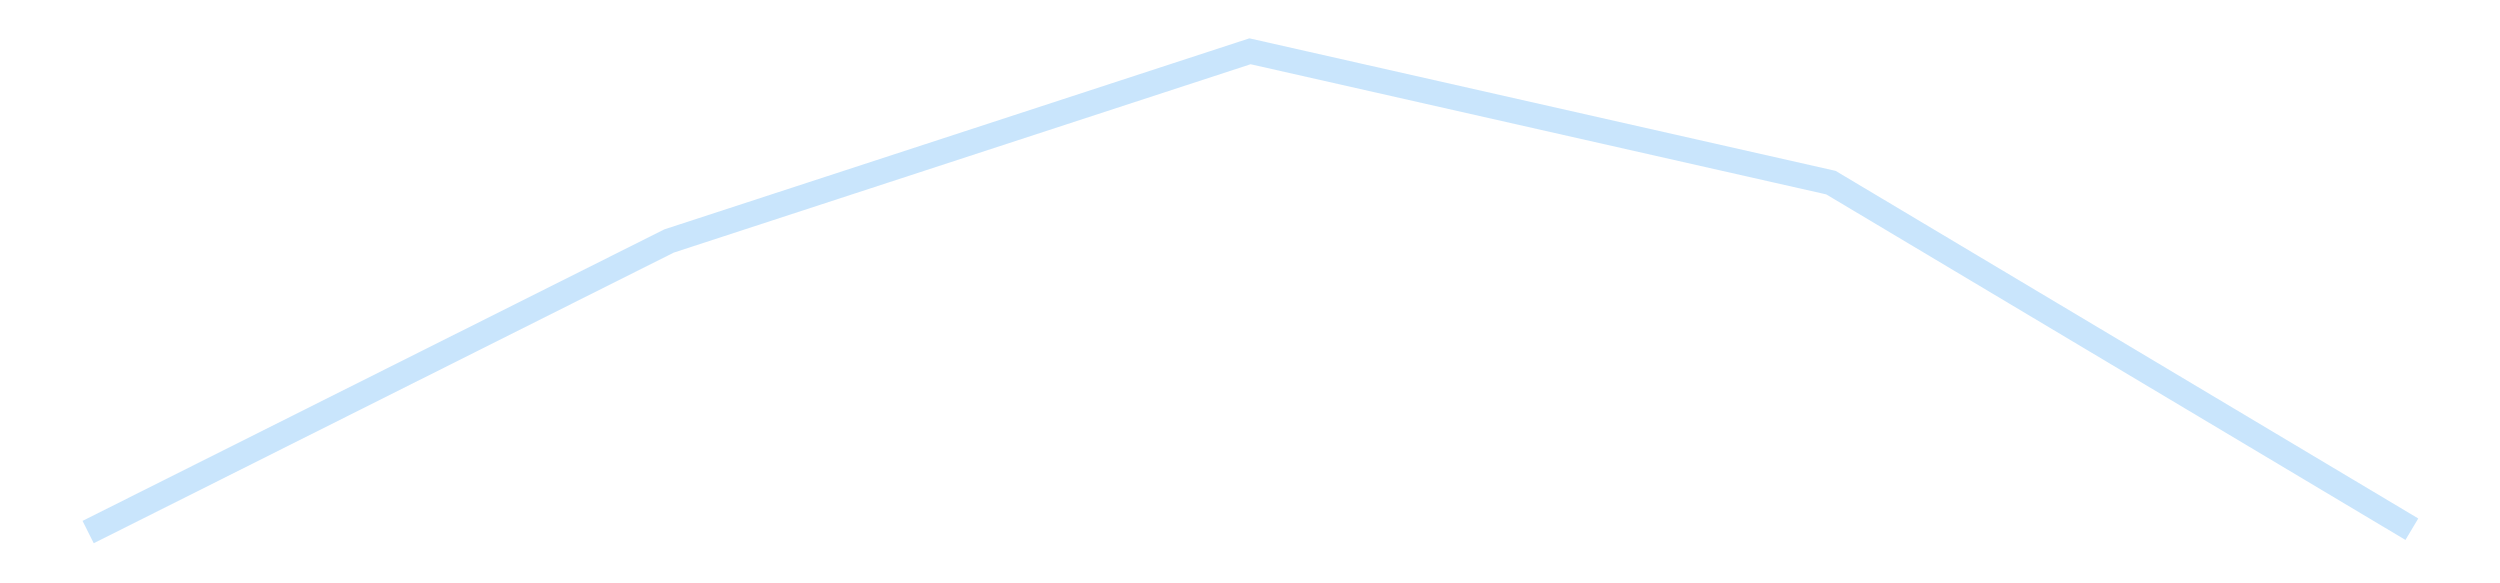 <?xml version='1.0' encoding='utf-8'?>
<svg xmlns="http://www.w3.org/2000/svg" xmlns:xlink="http://www.w3.org/1999/xlink" id="chart-b4b7e9a7-785b-4aa9-8f08-d4bb1ca3890d" class="pygal-chart pygal-sparkline" viewBox="0 0 300 70" width="300" height="70"><!--Generated with pygal 3.0.4 (lxml) ©Kozea 2012-2016 on 2025-11-03--><!--http://pygal.org--><!--http://github.com/Kozea/pygal--><defs><style type="text/css">#chart-b4b7e9a7-785b-4aa9-8f08-d4bb1ca3890d{-webkit-user-select:none;-webkit-font-smoothing:antialiased;font-family:Consolas,"Liberation Mono",Menlo,Courier,monospace}#chart-b4b7e9a7-785b-4aa9-8f08-d4bb1ca3890d .title{font-family:Consolas,"Liberation Mono",Menlo,Courier,monospace;font-size:16px}#chart-b4b7e9a7-785b-4aa9-8f08-d4bb1ca3890d .legends .legend text{font-family:Consolas,"Liberation Mono",Menlo,Courier,monospace;font-size:14px}#chart-b4b7e9a7-785b-4aa9-8f08-d4bb1ca3890d .axis text{font-family:Consolas,"Liberation Mono",Menlo,Courier,monospace;font-size:10px}#chart-b4b7e9a7-785b-4aa9-8f08-d4bb1ca3890d .axis text.major{font-family:Consolas,"Liberation Mono",Menlo,Courier,monospace;font-size:10px}#chart-b4b7e9a7-785b-4aa9-8f08-d4bb1ca3890d .text-overlay text.value{font-family:Consolas,"Liberation Mono",Menlo,Courier,monospace;font-size:16px}#chart-b4b7e9a7-785b-4aa9-8f08-d4bb1ca3890d .text-overlay text.label{font-family:Consolas,"Liberation Mono",Menlo,Courier,monospace;font-size:10px}#chart-b4b7e9a7-785b-4aa9-8f08-d4bb1ca3890d .tooltip{font-family:Consolas,"Liberation Mono",Menlo,Courier,monospace;font-size:14px}#chart-b4b7e9a7-785b-4aa9-8f08-d4bb1ca3890d text.no_data{font-family:Consolas,"Liberation Mono",Menlo,Courier,monospace;font-size:64px}
#chart-b4b7e9a7-785b-4aa9-8f08-d4bb1ca3890d{background-color:transparent}#chart-b4b7e9a7-785b-4aa9-8f08-d4bb1ca3890d path,#chart-b4b7e9a7-785b-4aa9-8f08-d4bb1ca3890d line,#chart-b4b7e9a7-785b-4aa9-8f08-d4bb1ca3890d rect,#chart-b4b7e9a7-785b-4aa9-8f08-d4bb1ca3890d circle{-webkit-transition:150ms;-moz-transition:150ms;transition:150ms}#chart-b4b7e9a7-785b-4aa9-8f08-d4bb1ca3890d .graph &gt; .background{fill:transparent}#chart-b4b7e9a7-785b-4aa9-8f08-d4bb1ca3890d .plot &gt; .background{fill:transparent}#chart-b4b7e9a7-785b-4aa9-8f08-d4bb1ca3890d .graph{fill:rgba(0,0,0,.87)}#chart-b4b7e9a7-785b-4aa9-8f08-d4bb1ca3890d text.no_data{fill:rgba(0,0,0,1)}#chart-b4b7e9a7-785b-4aa9-8f08-d4bb1ca3890d .title{fill:rgba(0,0,0,1)}#chart-b4b7e9a7-785b-4aa9-8f08-d4bb1ca3890d .legends .legend text{fill:rgba(0,0,0,.87)}#chart-b4b7e9a7-785b-4aa9-8f08-d4bb1ca3890d .legends .legend:hover text{fill:rgba(0,0,0,1)}#chart-b4b7e9a7-785b-4aa9-8f08-d4bb1ca3890d .axis .line{stroke:rgba(0,0,0,1)}#chart-b4b7e9a7-785b-4aa9-8f08-d4bb1ca3890d .axis .guide.line{stroke:rgba(0,0,0,.54)}#chart-b4b7e9a7-785b-4aa9-8f08-d4bb1ca3890d .axis .major.line{stroke:rgba(0,0,0,.87)}#chart-b4b7e9a7-785b-4aa9-8f08-d4bb1ca3890d .axis text.major{fill:rgba(0,0,0,1)}#chart-b4b7e9a7-785b-4aa9-8f08-d4bb1ca3890d .axis.y .guides:hover .guide.line,#chart-b4b7e9a7-785b-4aa9-8f08-d4bb1ca3890d .line-graph .axis.x .guides:hover .guide.line,#chart-b4b7e9a7-785b-4aa9-8f08-d4bb1ca3890d .stackedline-graph .axis.x .guides:hover .guide.line,#chart-b4b7e9a7-785b-4aa9-8f08-d4bb1ca3890d .xy-graph .axis.x .guides:hover .guide.line{stroke:rgba(0,0,0,1)}#chart-b4b7e9a7-785b-4aa9-8f08-d4bb1ca3890d .axis .guides:hover text{fill:rgba(0,0,0,1)}#chart-b4b7e9a7-785b-4aa9-8f08-d4bb1ca3890d .reactive{fill-opacity:.7;stroke-opacity:.8;stroke-width:3}#chart-b4b7e9a7-785b-4aa9-8f08-d4bb1ca3890d .ci{stroke:rgba(0,0,0,.87)}#chart-b4b7e9a7-785b-4aa9-8f08-d4bb1ca3890d .reactive.active,#chart-b4b7e9a7-785b-4aa9-8f08-d4bb1ca3890d .active .reactive{fill-opacity:.8;stroke-opacity:.9;stroke-width:4}#chart-b4b7e9a7-785b-4aa9-8f08-d4bb1ca3890d .ci .reactive.active{stroke-width:1.5}#chart-b4b7e9a7-785b-4aa9-8f08-d4bb1ca3890d .series text{fill:rgba(0,0,0,1)}#chart-b4b7e9a7-785b-4aa9-8f08-d4bb1ca3890d .tooltip rect{fill:transparent;stroke:rgba(0,0,0,1);-webkit-transition:opacity 150ms;-moz-transition:opacity 150ms;transition:opacity 150ms}#chart-b4b7e9a7-785b-4aa9-8f08-d4bb1ca3890d .tooltip .label{fill:rgba(0,0,0,.87)}#chart-b4b7e9a7-785b-4aa9-8f08-d4bb1ca3890d .tooltip .label{fill:rgba(0,0,0,.87)}#chart-b4b7e9a7-785b-4aa9-8f08-d4bb1ca3890d .tooltip .legend{font-size:.8em;fill:rgba(0,0,0,.54)}#chart-b4b7e9a7-785b-4aa9-8f08-d4bb1ca3890d .tooltip .x_label{font-size:.6em;fill:rgba(0,0,0,1)}#chart-b4b7e9a7-785b-4aa9-8f08-d4bb1ca3890d .tooltip .xlink{font-size:.5em;text-decoration:underline}#chart-b4b7e9a7-785b-4aa9-8f08-d4bb1ca3890d .tooltip .value{font-size:1.5em}#chart-b4b7e9a7-785b-4aa9-8f08-d4bb1ca3890d .bound{font-size:.5em}#chart-b4b7e9a7-785b-4aa9-8f08-d4bb1ca3890d .max-value{font-size:.75em;fill:rgba(0,0,0,.54)}#chart-b4b7e9a7-785b-4aa9-8f08-d4bb1ca3890d .map-element{fill:transparent;stroke:rgba(0,0,0,.54) !important}#chart-b4b7e9a7-785b-4aa9-8f08-d4bb1ca3890d .map-element .reactive{fill-opacity:inherit;stroke-opacity:inherit}#chart-b4b7e9a7-785b-4aa9-8f08-d4bb1ca3890d .color-0,#chart-b4b7e9a7-785b-4aa9-8f08-d4bb1ca3890d .color-0 a:visited{stroke:#bbdefb;fill:#bbdefb}#chart-b4b7e9a7-785b-4aa9-8f08-d4bb1ca3890d .text-overlay .color-0 text{fill:black}
#chart-b4b7e9a7-785b-4aa9-8f08-d4bb1ca3890d text.no_data{text-anchor:middle}#chart-b4b7e9a7-785b-4aa9-8f08-d4bb1ca3890d .guide.line{fill:none}#chart-b4b7e9a7-785b-4aa9-8f08-d4bb1ca3890d .centered{text-anchor:middle}#chart-b4b7e9a7-785b-4aa9-8f08-d4bb1ca3890d .title{text-anchor:middle}#chart-b4b7e9a7-785b-4aa9-8f08-d4bb1ca3890d .legends .legend text{fill-opacity:1}#chart-b4b7e9a7-785b-4aa9-8f08-d4bb1ca3890d .axis.x text{text-anchor:middle}#chart-b4b7e9a7-785b-4aa9-8f08-d4bb1ca3890d .axis.x:not(.web) text[transform]{text-anchor:start}#chart-b4b7e9a7-785b-4aa9-8f08-d4bb1ca3890d .axis.x:not(.web) text[transform].backwards{text-anchor:end}#chart-b4b7e9a7-785b-4aa9-8f08-d4bb1ca3890d .axis.y text{text-anchor:end}#chart-b4b7e9a7-785b-4aa9-8f08-d4bb1ca3890d .axis.y text[transform].backwards{text-anchor:start}#chart-b4b7e9a7-785b-4aa9-8f08-d4bb1ca3890d .axis.y2 text{text-anchor:start}#chart-b4b7e9a7-785b-4aa9-8f08-d4bb1ca3890d .axis.y2 text[transform].backwards{text-anchor:end}#chart-b4b7e9a7-785b-4aa9-8f08-d4bb1ca3890d .axis .guide.line{stroke-dasharray:4,4;stroke:black}#chart-b4b7e9a7-785b-4aa9-8f08-d4bb1ca3890d .axis .major.guide.line{stroke-dasharray:6,6;stroke:black}#chart-b4b7e9a7-785b-4aa9-8f08-d4bb1ca3890d .horizontal .axis.y .guide.line,#chart-b4b7e9a7-785b-4aa9-8f08-d4bb1ca3890d .horizontal .axis.y2 .guide.line,#chart-b4b7e9a7-785b-4aa9-8f08-d4bb1ca3890d .vertical .axis.x .guide.line{opacity:0}#chart-b4b7e9a7-785b-4aa9-8f08-d4bb1ca3890d .horizontal .axis.always_show .guide.line,#chart-b4b7e9a7-785b-4aa9-8f08-d4bb1ca3890d .vertical .axis.always_show .guide.line{opacity:1 !important}#chart-b4b7e9a7-785b-4aa9-8f08-d4bb1ca3890d .axis.y .guides:hover .guide.line,#chart-b4b7e9a7-785b-4aa9-8f08-d4bb1ca3890d .axis.y2 .guides:hover .guide.line,#chart-b4b7e9a7-785b-4aa9-8f08-d4bb1ca3890d .axis.x .guides:hover .guide.line{opacity:1}#chart-b4b7e9a7-785b-4aa9-8f08-d4bb1ca3890d .axis .guides:hover text{opacity:1}#chart-b4b7e9a7-785b-4aa9-8f08-d4bb1ca3890d .nofill{fill:none}#chart-b4b7e9a7-785b-4aa9-8f08-d4bb1ca3890d .subtle-fill{fill-opacity:.2}#chart-b4b7e9a7-785b-4aa9-8f08-d4bb1ca3890d .dot{stroke-width:1px;fill-opacity:1;stroke-opacity:1}#chart-b4b7e9a7-785b-4aa9-8f08-d4bb1ca3890d .dot.active{stroke-width:5px}#chart-b4b7e9a7-785b-4aa9-8f08-d4bb1ca3890d .dot.negative{fill:transparent}#chart-b4b7e9a7-785b-4aa9-8f08-d4bb1ca3890d text,#chart-b4b7e9a7-785b-4aa9-8f08-d4bb1ca3890d tspan{stroke:none !important}#chart-b4b7e9a7-785b-4aa9-8f08-d4bb1ca3890d .series text.active{opacity:1}#chart-b4b7e9a7-785b-4aa9-8f08-d4bb1ca3890d .tooltip rect{fill-opacity:.95;stroke-width:.5}#chart-b4b7e9a7-785b-4aa9-8f08-d4bb1ca3890d .tooltip text{fill-opacity:1}#chart-b4b7e9a7-785b-4aa9-8f08-d4bb1ca3890d .showable{visibility:hidden}#chart-b4b7e9a7-785b-4aa9-8f08-d4bb1ca3890d .showable.shown{visibility:visible}#chart-b4b7e9a7-785b-4aa9-8f08-d4bb1ca3890d .gauge-background{fill:rgba(229,229,229,1);stroke:none}#chart-b4b7e9a7-785b-4aa9-8f08-d4bb1ca3890d .bg-lines{stroke:transparent;stroke-width:2px}</style><script type="text/javascript">window.pygal = window.pygal || {};window.pygal.config = window.pygal.config || {};window.pygal.config['b4b7e9a7-785b-4aa9-8f08-d4bb1ca3890d'] = {"allow_interruptions": false, "box_mode": "extremes", "classes": ["pygal-chart", "pygal-sparkline"], "css": ["file://style.css", "file://graph.css"], "defs": [], "disable_xml_declaration": false, "dots_size": 2.5, "dynamic_print_values": false, "explicit_size": true, "fill": false, "force_uri_protocol": "https", "formatter": null, "half_pie": false, "height": 70, "include_x_axis": false, "inner_radius": 0, "interpolate": null, "interpolation_parameters": {}, "interpolation_precision": 250, "inverse_y_axis": false, "js": [], "legend_at_bottom": false, "legend_at_bottom_columns": null, "legend_box_size": 12, "logarithmic": false, "margin": 5, "margin_bottom": null, "margin_left": null, "margin_right": null, "margin_top": null, "max_scale": 2, "min_scale": 1, "missing_value_fill_truncation": "x", "no_data_text": "", "no_prefix": false, "order_min": null, "pretty_print": false, "print_labels": false, "print_values": false, "print_values_position": "center", "print_zeroes": true, "range": null, "rounded_bars": null, "secondary_range": null, "show_dots": false, "show_legend": false, "show_minor_x_labels": true, "show_minor_y_labels": true, "show_only_major_dots": false, "show_x_guides": false, "show_x_labels": false, "show_y_guides": true, "show_y_labels": false, "spacing": 0, "stack_from_top": false, "strict": false, "stroke": true, "stroke_style": null, "style": {"background": "transparent", "ci_colors": [], "colors": ["#bbdefb"], "dot_opacity": "1", "font_family": "Consolas, \"Liberation Mono\", Menlo, Courier, monospace", "foreground": "rgba(0, 0, 0, .87)", "foreground_strong": "rgba(0, 0, 0, 1)", "foreground_subtle": "rgba(0, 0, 0, .54)", "guide_stroke_color": "black", "guide_stroke_dasharray": "4,4", "label_font_family": "Consolas, \"Liberation Mono\", Menlo, Courier, monospace", "label_font_size": 10, "legend_font_family": "Consolas, \"Liberation Mono\", Menlo, Courier, monospace", "legend_font_size": 14, "major_guide_stroke_color": "black", "major_guide_stroke_dasharray": "6,6", "major_label_font_family": "Consolas, \"Liberation Mono\", Menlo, Courier, monospace", "major_label_font_size": 10, "no_data_font_family": "Consolas, \"Liberation Mono\", Menlo, Courier, monospace", "no_data_font_size": 64, "opacity": ".7", "opacity_hover": ".8", "plot_background": "transparent", "stroke_opacity": ".8", "stroke_opacity_hover": ".9", "stroke_width": 3, "stroke_width_hover": "4", "title_font_family": "Consolas, \"Liberation Mono\", Menlo, Courier, monospace", "title_font_size": 16, "tooltip_font_family": "Consolas, \"Liberation Mono\", Menlo, Courier, monospace", "tooltip_font_size": 14, "transition": "150ms", "value_background": "rgba(229, 229, 229, 1)", "value_colors": [], "value_font_family": "Consolas, \"Liberation Mono\", Menlo, Courier, monospace", "value_font_size": 16, "value_label_font_family": "Consolas, \"Liberation Mono\", Menlo, Courier, monospace", "value_label_font_size": 10}, "title": null, "tooltip_border_radius": 0, "tooltip_fancy_mode": true, "truncate_label": null, "truncate_legend": null, "width": 300, "x_label_rotation": 0, "x_labels": null, "x_labels_major": null, "x_labels_major_count": null, "x_labels_major_every": null, "x_title": null, "xrange": null, "y_label_rotation": 0, "y_labels": null, "y_labels_major": null, "y_labels_major_count": null, "y_labels_major_every": null, "y_title": null, "zero": 0, "legends": [""]}</script></defs><title>Pygal</title><g class="graph line-graph vertical"><rect x="0" y="0" width="300" height="70" class="background"/><g transform="translate(5, 5)" class="plot"><rect x="0" y="0" width="290" height="60" class="background"/><g class="series serie-0 color-0"><path d="M5.577 58.846 L75.288 23.918 145 1.154 214.712 16.916 284.423 58.505" class="line reactive nofill"/></g></g><g class="titles"/><g transform="translate(5, 5)" class="plot overlay"><g class="series serie-0 color-0"/></g><g transform="translate(5, 5)" class="plot text-overlay"><g class="series serie-0 color-0"/></g><g transform="translate(5, 5)" class="plot tooltip-overlay"><g transform="translate(0 0)" style="opacity: 0" class="tooltip"><rect rx="0" ry="0" width="0" height="0" class="tooltip-box"/><g class="text"/></g></g></g></svg>